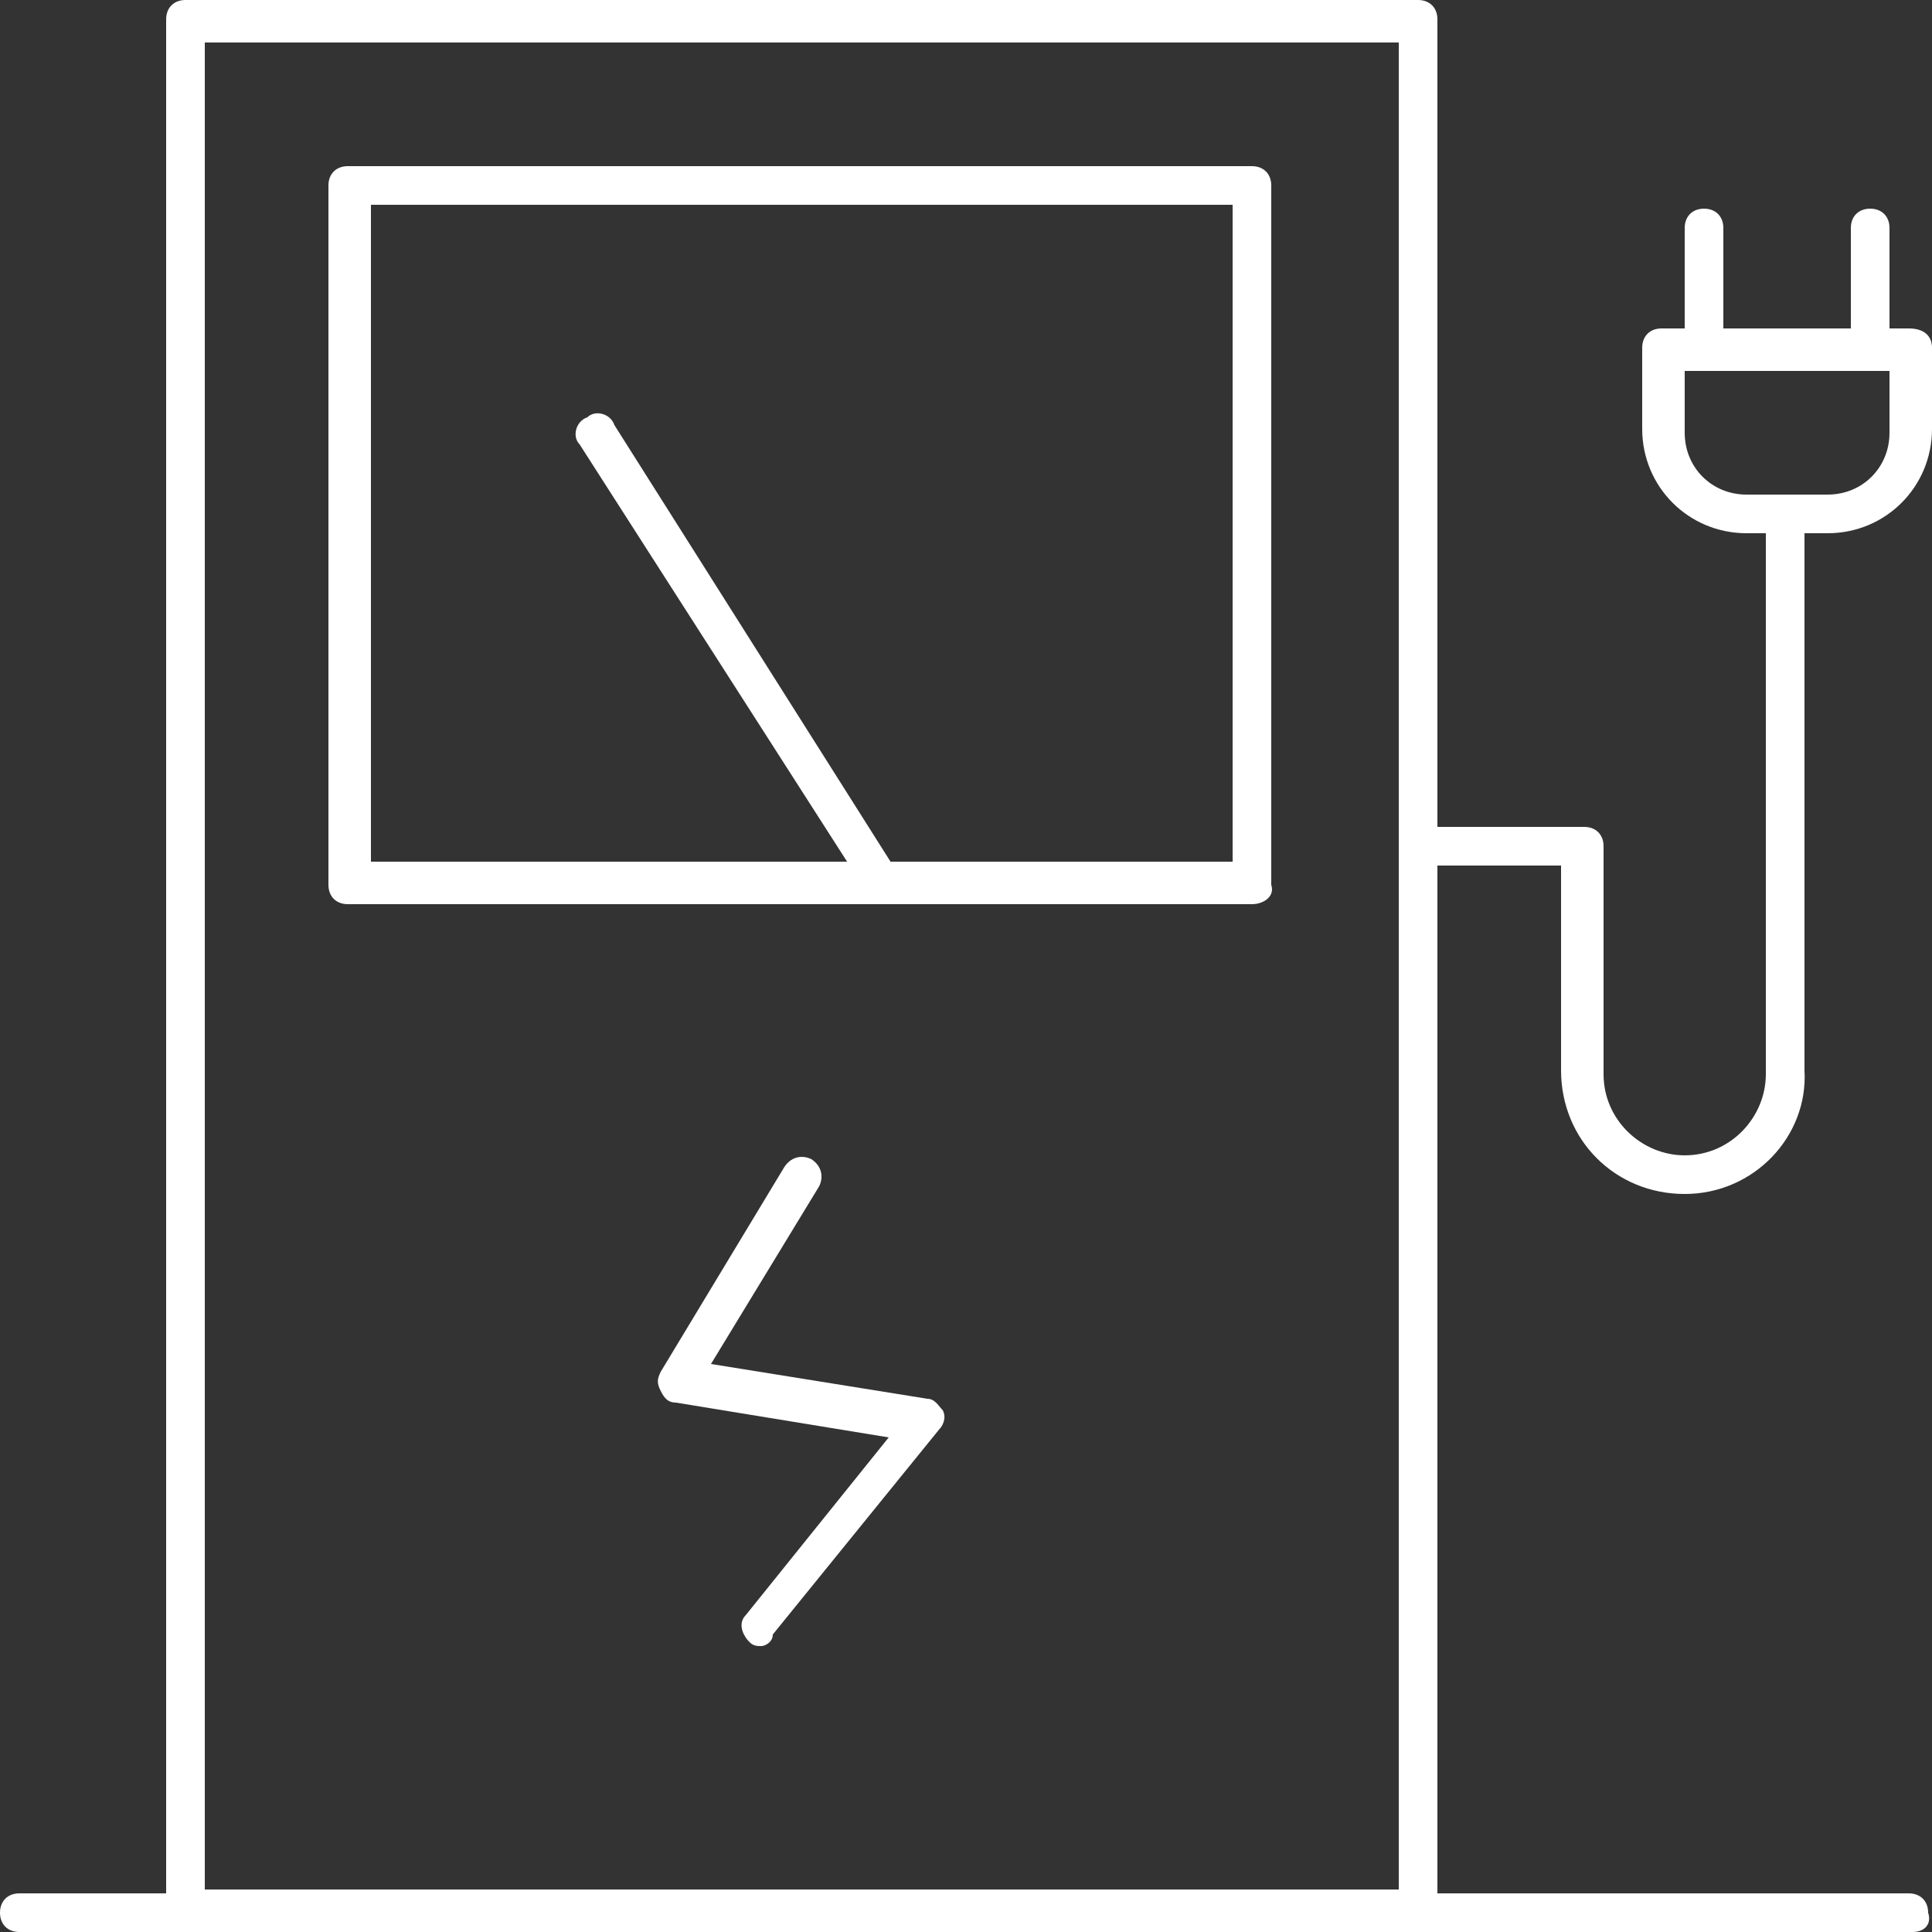 <?xml version="1.0" encoding="UTF-8"?>
<!-- Generator: Adobe Illustrator 27.0.0, SVG Export Plug-In . SVG Version: 6.00 Build 0)  -->
<svg xmlns="http://www.w3.org/2000/svg" xmlns:xlink="http://www.w3.org/1999/xlink" version="1.1" id="Ebene_1" x="0px" y="0px" viewBox="0 0 50 50" style="enable-background:new 0 0 50 50;" xml:space="preserve">
<rect x="0" y="0" width="50" height="50" fill="#333333" stroke="none"/>
<style type="text/css">
	.st0{fill:#FFFFFF;}
</style>
<g id="Background">
</g>
<g>
	<g id="C470_x2C__Charge_x2C__electric_x2C__station">
		<g>
			<g>
				<g>
					<g>
						<path class="st0" d="M49.5,50H0.5C0.2,50,0,49.8,0,49.5c0-0.3,0.2-0.5,0.5-0.5h48.9c0.3,0,0.5,0.2,0.5,0.5        C50,49.8,49.8,50,49.5,50z"></path>
					</g>
					<g>
						<path class="st0" d="M36.7,50H4.8c-0.3,0-0.5-0.2-0.5-0.5V0.5C4.3,0.2,4.5,0,4.8,0h31.9c0.3,0,0.5,0.2,0.5,0.5v48.9        C37.2,49.8,37,50,36.7,50z M5.3,48.9h30.9V1.1H5.3V48.9z"></path>
					</g>
					<g>
						<path class="st0" d="M43.6,30.9c-1.8,0-3.2-1.4-3.2-3.2v-5.3h-3.7c-0.3,0-0.5-0.2-0.5-0.5c0-0.3,0.2-0.5,0.5-0.5H41        c0.3,0,0.5,0.2,0.5,0.5v5.9c0,1.2,1,2.1,2.1,2.1c1.2,0,2.1-1,2.1-2.1V13.3c0-0.3,0.2-0.5,0.5-0.5c0.3,0,0.5,0.2,0.5,0.5v14.4        C46.8,29.4,45.4,30.9,43.6,30.9z"></path>
					</g>
					<g>
						<path class="st0" d="M47.3,13.8h-2.1c-1.5,0-2.7-1.2-2.7-2.7V9c0-0.3,0.2-0.5,0.5-0.5h6.4C49.8,8.5,50,8.7,50,9v2.1        C50,12.6,48.8,13.8,47.3,13.8z M43.6,9.6v1.6c0,0.9,0.7,1.6,1.6,1.6h2.1c0.9,0,1.6-0.7,1.6-1.6V9.6H43.6z"></path>
					</g>
					<g>
						<path class="st0" d="M44.1,9.6c-0.3,0-0.5-0.2-0.5-0.5V5.9c0-0.3,0.2-0.5,0.5-0.5c0.3,0,0.5,0.2,0.5,0.5V9        C44.7,9.3,44.4,9.6,44.1,9.6z"></path>
					</g>
					<g>
						<path class="st0" d="M48.4,9.6c-0.3,0-0.5-0.2-0.5-0.5V5.9c0-0.3,0.2-0.5,0.5-0.5c0.3,0,0.5,0.2,0.5,0.5V9        C48.9,9.3,48.7,9.6,48.4,9.6z"></path>
					</g>
					<g>
						<path class="st0" d="M32.4,23.4H9c-0.3,0-0.5-0.2-0.5-0.5V4.8c0-0.3,0.2-0.5,0.5-0.5h23.4c0.3,0,0.5,0.2,0.5,0.5v18.1        C33,23.2,32.7,23.4,32.4,23.4z M9.6,22.3h22.3v-17H9.6V22.3z"></path>
					</g>
					<g>
						<path class="st0" d="M19.7,42.6c-0.1,0-0.2,0-0.3-0.1c-0.2-0.2-0.3-0.5-0.1-0.7l3.7-4.6l-5.5-0.9c-0.2,0-0.3-0.1-0.4-0.3        c-0.1-0.2-0.1-0.3,0-0.5l3.2-5.3c0.2-0.3,0.5-0.3,0.7-0.2c0.3,0.2,0.3,0.5,0.2,0.7l-2.8,4.6l5.6,0.9c0.2,0,0.3,0.2,0.4,0.3        c0.1,0.2,0,0.4-0.1,0.5l-4.3,5.3C20,42.5,19.8,42.6,19.7,42.6z"></path>
					</g>
					<g>
						<path class="st0" d="M22.9,23.4c-0.2,0-0.3-0.1-0.4-0.2L15,11.5c-0.2-0.2-0.1-0.6,0.2-0.7c0.2-0.2,0.6-0.1,0.7,0.2l7.4,11.7        c0.2,0.2,0.1,0.6-0.2,0.7C23.1,23.4,23,23.4,22.9,23.4z"></path>
					</g>
				</g>
			</g>
		</g>
	</g>
	<g id="Layer_1_15_">
	</g>
</g>
</svg>
